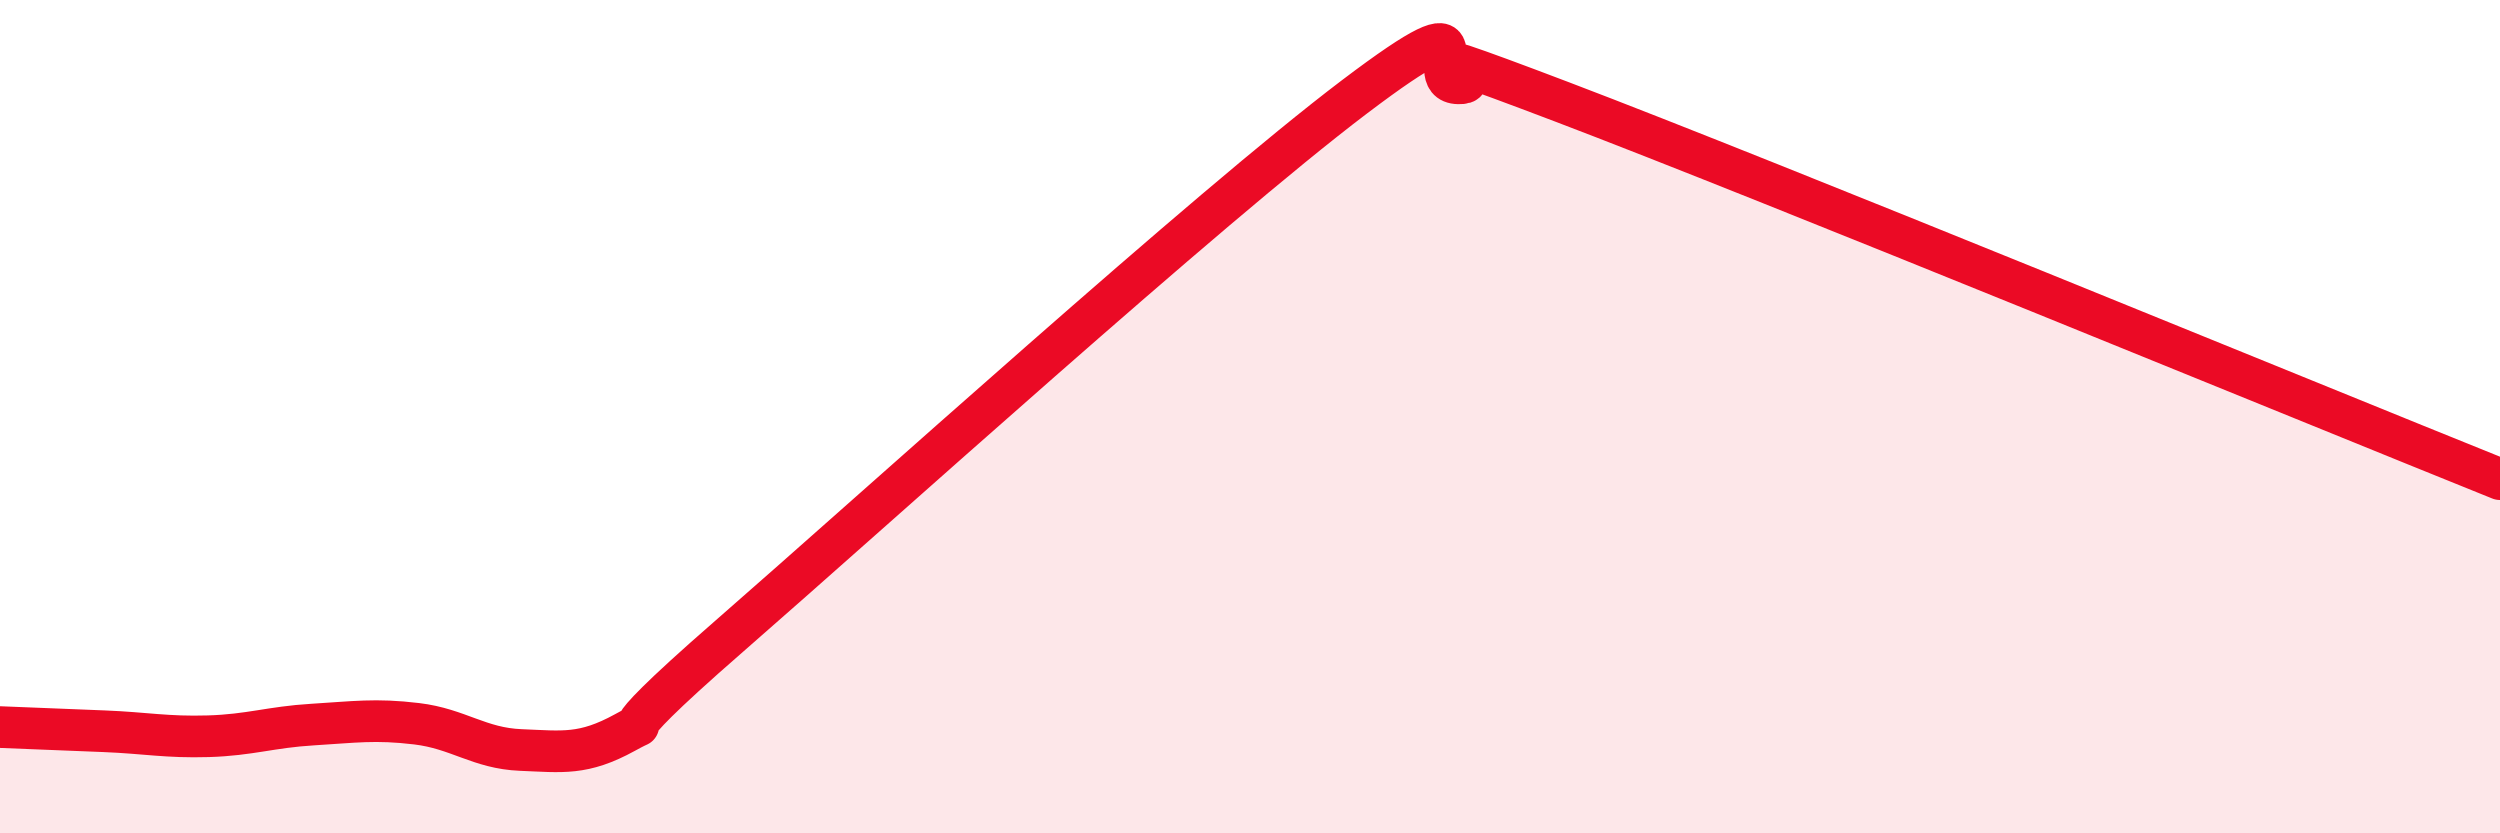 
    <svg width="60" height="20" viewBox="0 0 60 20" xmlns="http://www.w3.org/2000/svg">
      <path
        d="M 0,17.45 C 0.5,17.47 1.5,17.51 2.5,17.55 C 3.5,17.59 4,17.7 5,17.67 C 6,17.64 6.5,17.45 7.5,17.39 C 8.5,17.33 9,17.25 10,17.37 C 11,17.49 11.5,17.96 12.5,18 C 13.5,18.04 14,18.13 15,17.58 C 16,17.03 14,18.32 17.5,15.27 C 21,12.22 29,4.98 32.5,2.33 C 36,-0.32 34,1.98 35,2 C 36,2.02 32.5,0.55 37.5,2.45 C 42.5,4.35 55.5,9.69 60,11.5L60 20L0 20Z"
        fill="#EB0A25"
        opacity="0.1"
        stroke-linecap="round"
        stroke-linejoin="round"
      />
      <path
        d="M 0,17.45 C 0.5,17.47 1.5,17.51 2.5,17.55 C 3.5,17.59 4,17.7 5,17.67 C 6,17.64 6.5,17.45 7.5,17.39 C 8.5,17.33 9,17.25 10,17.37 C 11,17.49 11.5,17.96 12.5,18 C 13.5,18.04 14,18.13 15,17.58 C 16,17.03 14,18.32 17.5,15.27 C 21,12.22 29,4.98 32.5,2.33 C 36,-0.32 34,1.98 35,2 C 36,2.02 32.5,0.55 37.5,2.45 C 42.5,4.35 55.5,9.69 60,11.5"
        stroke="#EB0A25"
        stroke-width="1"
        fill="none"
        stroke-linecap="round"
        stroke-linejoin="round"
      />
    </svg>
  